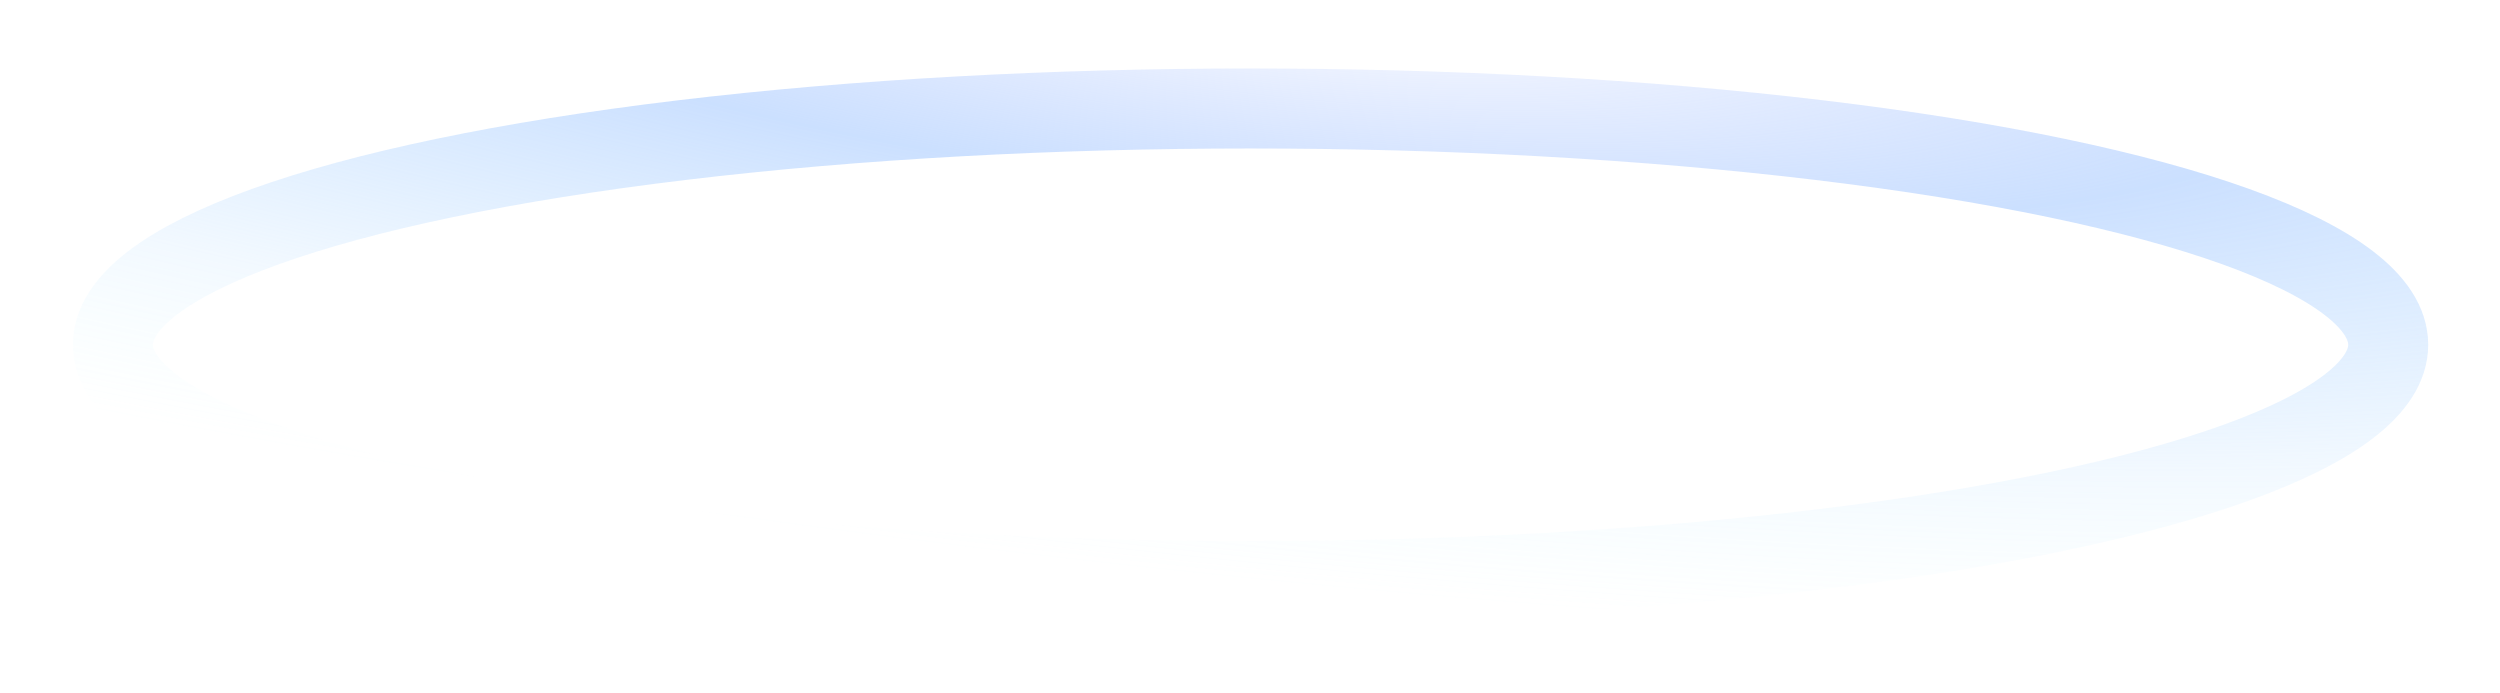 <svg width="375" height="104" viewBox="0 0 375 104" fill="none" xmlns="http://www.w3.org/2000/svg">
<g filter="url(#filter0_f_0_312)">
<ellipse cx="187.586" cy="51.712" rx="170.644" ry="35.44" transform="rotate(-180 187.586 51.712)" stroke="url(#paint0_radial_0_312)" stroke-width="12"/>
</g>
<defs>
<filter id="filter0_f_0_312" x="0.941" y="0.272" width="373.289" height="102.88" filterUnits="userSpaceOnUse" color-interpolation-filters="sRGB">
<feFlood flood-opacity="0" result="BackgroundImageFix"/>
<feBlend mode="normal" in="SourceGraphic" in2="BackgroundImageFix" result="shape"/>
<feGaussianBlur stdDeviation="5" result="effect1_foregroundBlur_0_312"/>
</filter>
<radialGradient id="paint0_radial_0_312" cx="0" cy="0" r="1" gradientUnits="userSpaceOnUse" gradientTransform="translate(178.794 105.61) rotate(-84.126) scale(89.81 431.758)">
<stop offset="0.103" stop-color="#769CFF" stop-opacity="0.11"/>
<stop offset="0.359" stop-color="#84B5FF" stop-opacity="0.42"/>
<stop offset="0.734" stop-color="#91CAFF" stop-opacity="0.12"/>
<stop offset="1" stop-color="#ADFAFF" stop-opacity="0"/>
</radialGradient>
</defs>
</svg>
